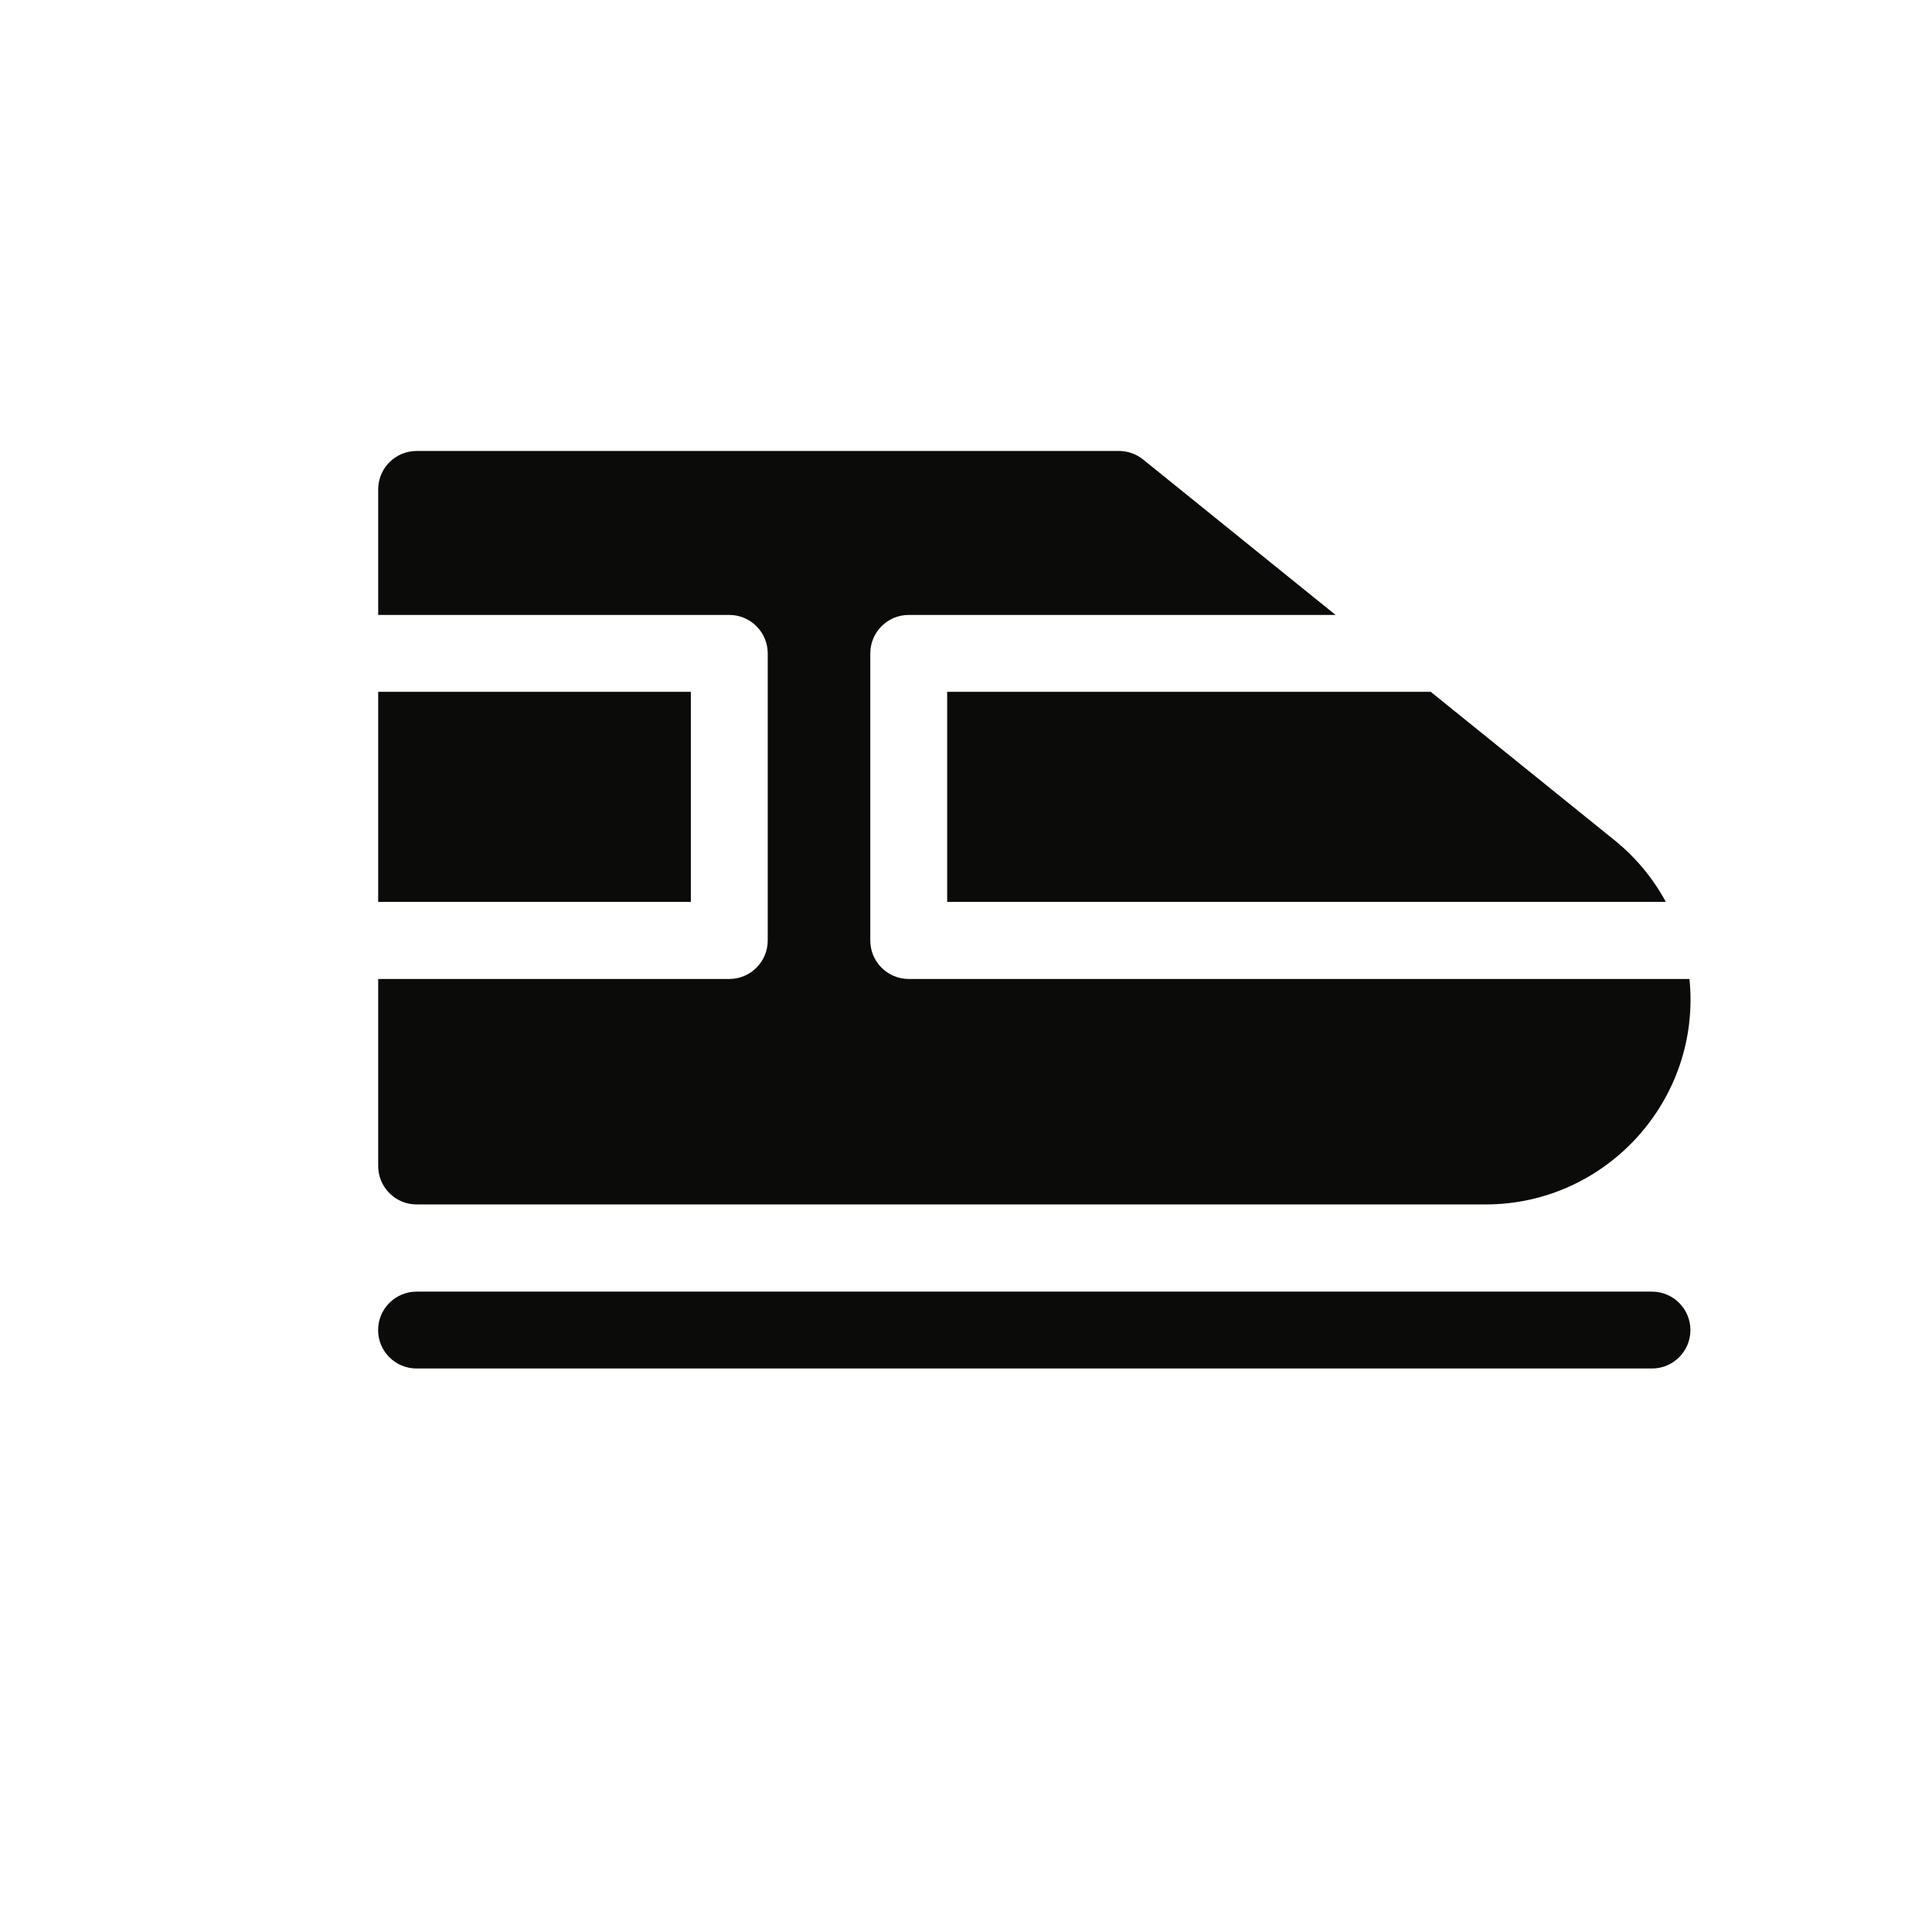 <svg width="24" height="24" viewBox="0 0 24 24" fill="none" xmlns="http://www.w3.org/2000/svg">
<path fill-rule="evenodd" clip-rule="evenodd" d="M5.175 5.602H8.594H13.899C14.008 5.602 14.114 5.639 14.2 5.708L16.591 7.639H11.288C11.025 7.639 10.811 7.853 10.811 8.117V11.683C10.811 11.947 11.025 12.161 11.288 12.161H20.987C21.139 13.653 19.961 14.962 18.454 14.962H5.175C4.912 14.962 4.698 14.748 4.698 14.485V12.161H9.06C9.323 12.161 9.537 11.947 9.537 11.683V8.117C9.537 7.853 9.323 7.639 9.06 7.639H4.698V6.079C4.698 5.816 4.912 5.602 5.175 5.602ZM17.773 8.594H11.766V11.204H20.694C20.536 10.912 20.32 10.65 20.053 10.435L17.773 8.594ZM8.582 8.594H4.698V11.204H8.582V8.594ZM20.521 16.045H5.175C4.911 16.045 4.697 16.259 4.697 16.523C4.697 16.786 4.911 17 5.175 17H20.521C20.785 17 20.999 16.786 20.999 16.523C20.999 16.259 20.785 16.045 20.521 16.045Z" fill="#0B0B0A"/>
</svg>
